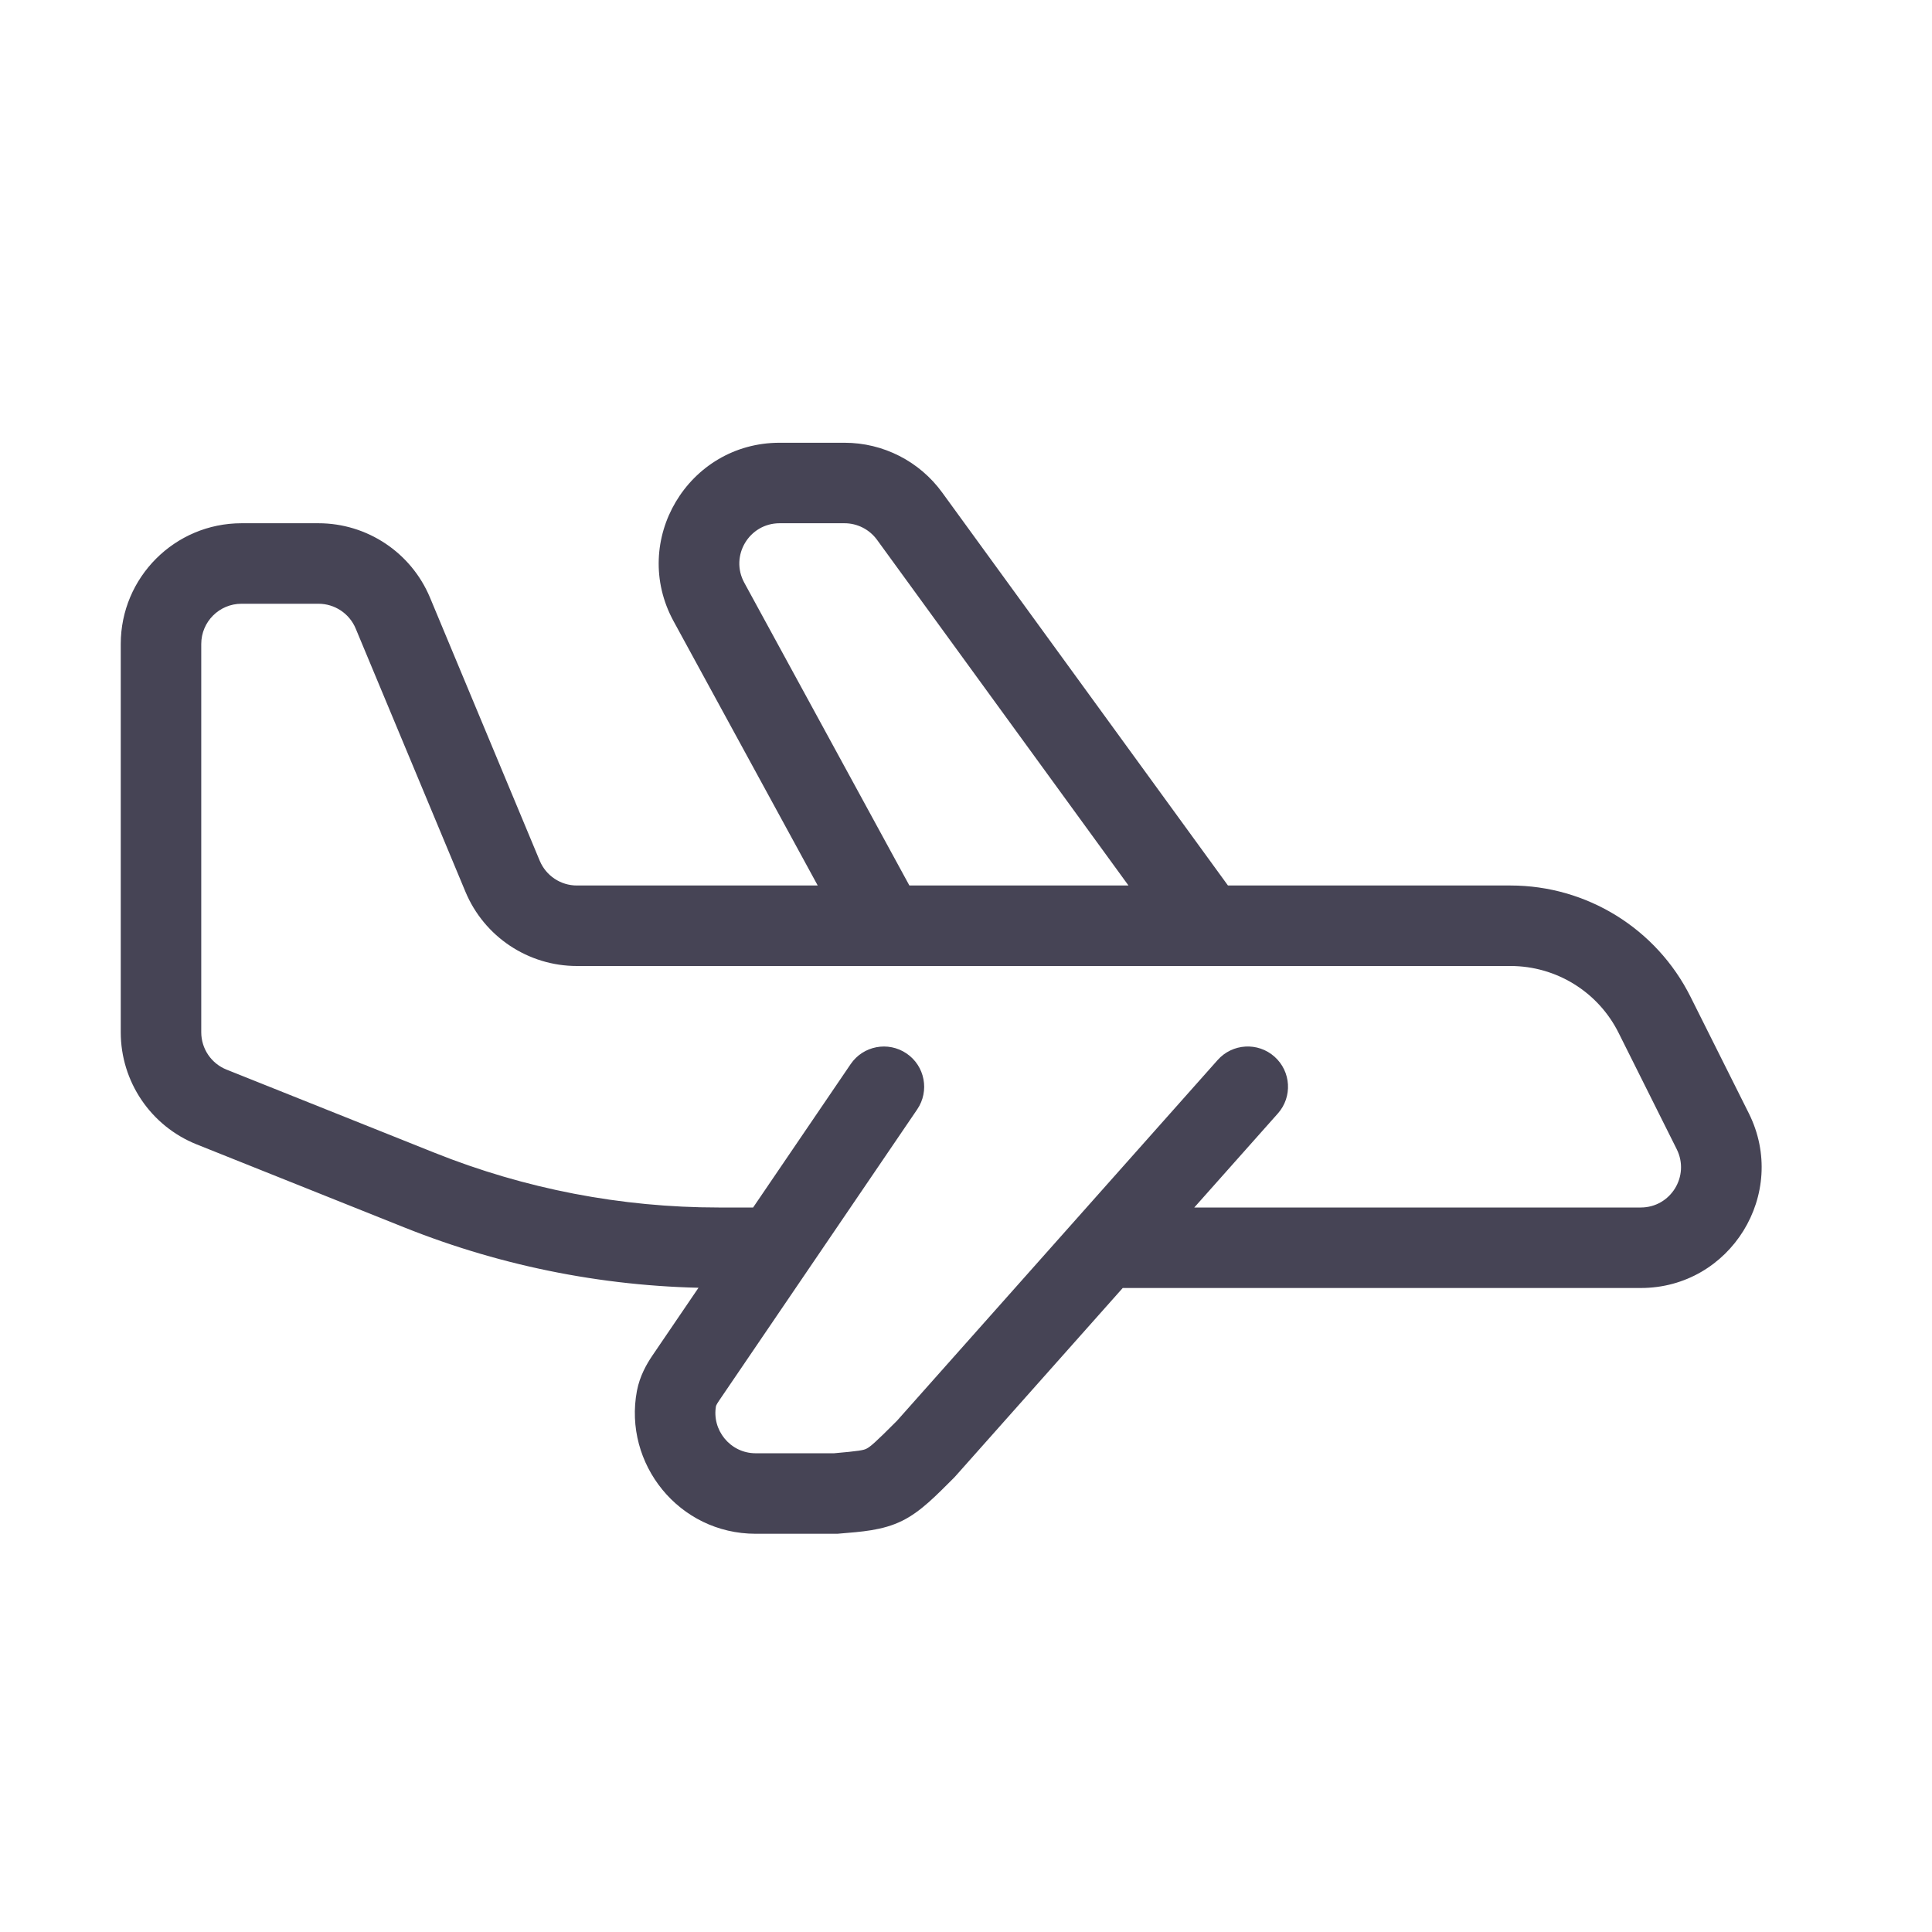 <?xml version="1.0" encoding="utf-8"?>
<svg width="800px" height="800px" viewBox="0 0 24 24" fill="none" xmlns="http://www.w3.org/2000/svg">
<path d="M2 11.5H1.5H2ZM15.874 13.832C16.057 13.626 16.039 13.31 15.832 13.126C15.626 12.943 15.31 12.961 15.126 13.168L15.874 13.832ZM11.5 18L11.854 18.354L11.864 18.343L11.874 18.332L11.5 18ZM10.382 18.553V19.053H10.403L10.425 19.051L10.382 18.553ZM11.394 13.781C11.549 13.553 11.49 13.242 11.262 13.087C11.033 12.931 10.722 12.991 10.567 13.219L11.394 13.781ZM11.3 6.412L10.895 6.706V6.706L11.3 6.412ZM8.807 7.479L9.246 7.239L8.807 7.479ZM4.879 7.615L4.418 7.807L4.879 7.615ZM5.212 14.785L5.026 15.249L5.212 14.785ZM8.517 17.122L8.103 16.841L8.517 17.122ZM8.404 17.371L8.895 17.463L8.404 17.371ZM21.276 14.053L20.829 14.276L21.276 14.053ZM20.106 12.829L20.829 14.276L21.724 13.829L21 12.382L20.106 12.829ZM5.398 14.32L2.814 13.287L2.443 14.216L5.026 15.249L5.398 14.32ZM2.5 12.823V11.5H1.5V12.823H2.5ZM2.5 11.5V8H1.5V11.5H2.5ZM3 7.5H3.956V6.5H3V7.5ZM4.418 7.807L5.782 11.078L6.705 10.693L5.341 7.422L4.418 7.807ZM7.166 12H18.764V11H7.166V12ZM15.126 13.168L11.126 17.668L11.874 18.332L15.874 13.832L15.126 13.168ZM10.382 18.053H9.387V19.053H10.382V18.053ZM8.93 17.403L11.394 13.781L10.567 13.219L8.103 16.841L8.93 17.403ZM9.387 18.053C9.071 18.053 8.839 17.763 8.895 17.463L7.912 17.278C7.742 18.183 8.433 19.053 9.387 19.053V18.053ZM11.146 17.646C10.869 17.924 10.811 17.972 10.764 17.996C10.728 18.014 10.685 18.025 10.339 18.055L10.425 19.051C10.697 19.028 10.963 19.013 11.207 18.892C11.439 18.778 11.631 18.576 11.854 18.354L11.146 17.646ZM20.382 15H13.5V16H20.382V15ZM9.62 15H8.926V16H9.62V15ZM15.404 11.206L11.704 6.118L10.895 6.706L14.596 11.794L15.404 11.206ZM10.491 5.5H9.685V6.5H10.491V5.5ZM8.368 7.718L10.561 11.739L11.439 11.261L9.246 7.239L8.368 7.718ZM9.685 5.5C8.546 5.5 7.822 6.719 8.368 7.718L9.246 7.239C9.064 6.906 9.305 6.5 9.685 6.5V5.5ZM11.704 6.118C11.422 5.73 10.971 5.5 10.491 5.5V6.5C10.651 6.5 10.801 6.577 10.895 6.706L11.704 6.118ZM5.782 11.078C6.015 11.636 6.561 12 7.166 12V11C6.965 11 6.783 10.879 6.705 10.693L5.782 11.078ZM3.956 7.5C4.158 7.5 4.34 7.621 4.418 7.807L5.341 7.422C5.107 6.864 4.561 6.5 3.956 6.5V7.5ZM2.814 13.287C2.624 13.211 2.5 13.027 2.5 12.823H1.5C1.5 13.436 1.873 13.988 2.443 14.216L2.814 13.287ZM5.026 15.249C6.266 15.745 7.59 16 8.926 16V15C7.717 15 6.52 14.769 5.398 14.32L5.026 15.249ZM8.103 16.841C8.035 16.942 7.948 17.09 7.912 17.278L8.895 17.463C8.894 17.468 8.894 17.466 8.899 17.455C8.904 17.444 8.914 17.427 8.93 17.403L8.103 16.841ZM20.829 14.276C20.995 14.609 20.754 15 20.382 15V16C21.497 16 22.222 14.826 21.724 13.829L20.829 14.276ZM2.5 8C2.5 7.724 2.724 7.5 3 7.5V6.5C2.172 6.5 1.5 7.172 1.5 8H2.5ZM21 12.382C20.576 11.535 19.711 11 18.764 11V12C19.332 12 19.852 12.321 20.106 12.829L21 12.382Z" fill="#464455"/>
</svg>